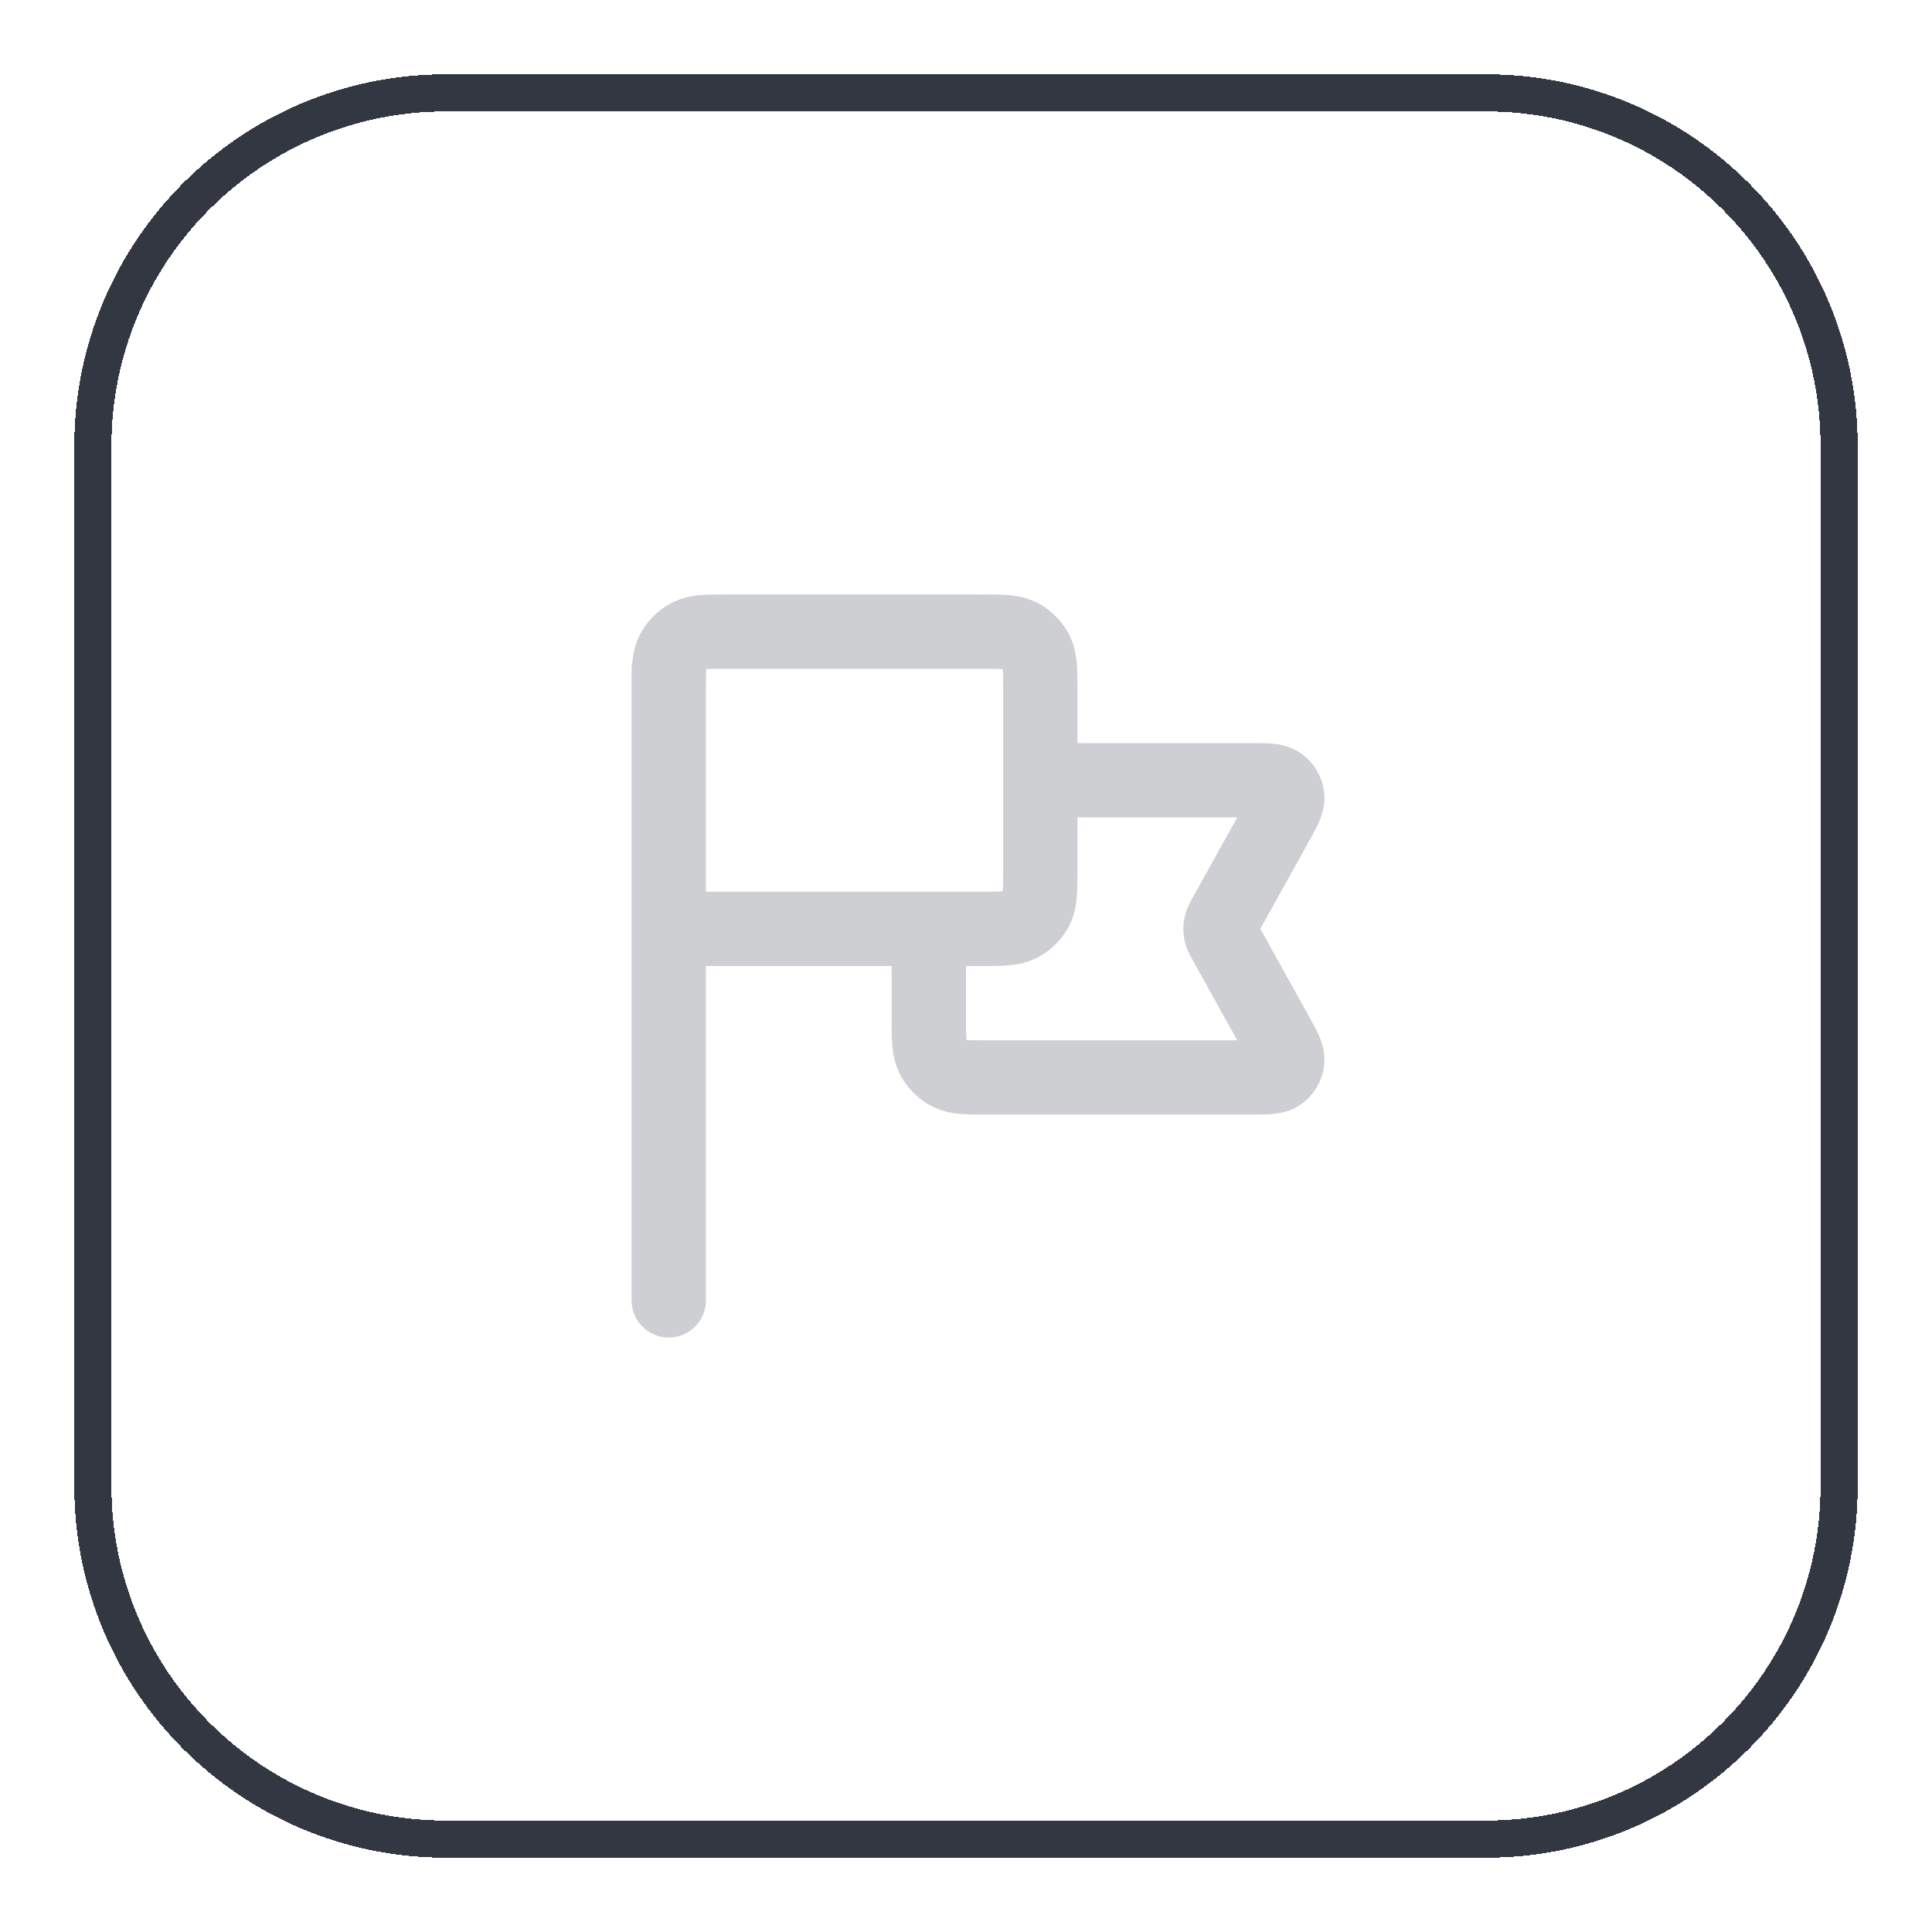 <svg width="52" height="52" viewBox="0 0 52 52" fill="none" xmlns="http://www.w3.org/2000/svg">
<g filter="url(#filter0_d_225_1788)">
<path d="M2.5 11C2.5 5.753 6.753 1.5 12 1.5H40C45.247 1.5 49.5 5.753 49.5 11V39C49.5 44.247 45.247 48.5 40 48.5H12C6.753 48.5 2.5 44.247 2.5 39V11Z" stroke="#333741" shape-rendering="crispEdges"/>
<path d="M28 20H33.64C34.088 20 34.311 20 34.442 20.094C34.556 20.176 34.631 20.302 34.647 20.442C34.666 20.602 34.557 20.797 34.34 21.189L32.994 23.611C32.915 23.753 32.876 23.824 32.86 23.899C32.846 23.966 32.846 24.034 32.86 24.101C32.876 24.176 32.915 24.247 32.994 24.389L34.34 26.811C34.557 27.203 34.666 27.398 34.647 27.558C34.631 27.698 34.556 27.824 34.442 27.906C34.311 28 34.088 28 33.64 28H26.6C26.04 28 25.76 28 25.546 27.891C25.358 27.795 25.205 27.642 25.109 27.454C25 27.24 25 26.96 25 26.4V24M18 34L18 17M18 24H26.4C26.96 24 27.24 24 27.454 23.891C27.642 23.795 27.795 23.642 27.891 23.454C28 23.24 28 22.96 28 22.4V17.6C28 17.04 28 16.76 27.891 16.546C27.795 16.358 27.642 16.205 27.454 16.109C27.24 16 26.96 16 26.4 16H19.6C19.04 16 18.76 16 18.546 16.109C18.358 16.205 18.205 16.358 18.109 16.546C18 16.76 18 17.04 18 17.6V24Z" stroke="#CECFD2" stroke-width="2" stroke-linecap="round" stroke-linejoin="round"/>
</g>
<defs>
<filter id="filter0_d_225_1788" x="0" y="0" width="52" height="52" filterUnits="userSpaceOnUse" color-interpolation-filters="sRGB">
<feFlood flood-opacity="0" result="BackgroundImageFix"/>
<feColorMatrix in="SourceAlpha" type="matrix" values="0 0 0 0 0 0 0 0 0 0 0 0 0 0 0 0 0 0 127 0" result="hardAlpha"/>
<feOffset dy="1"/>
<feGaussianBlur stdDeviation="1"/>
<feComposite in2="hardAlpha" operator="out"/>
<feColorMatrix type="matrix" values="0 0 0 0 0.063 0 0 0 0 0.094 0 0 0 0 0.157 0 0 0 0.05 0"/>
<feBlend mode="normal" in2="BackgroundImageFix" result="effect1_dropShadow_225_1788"/>
<feBlend mode="normal" in="SourceGraphic" in2="effect1_dropShadow_225_1788" result="shape"/>
</filter>
</defs>
</svg>
